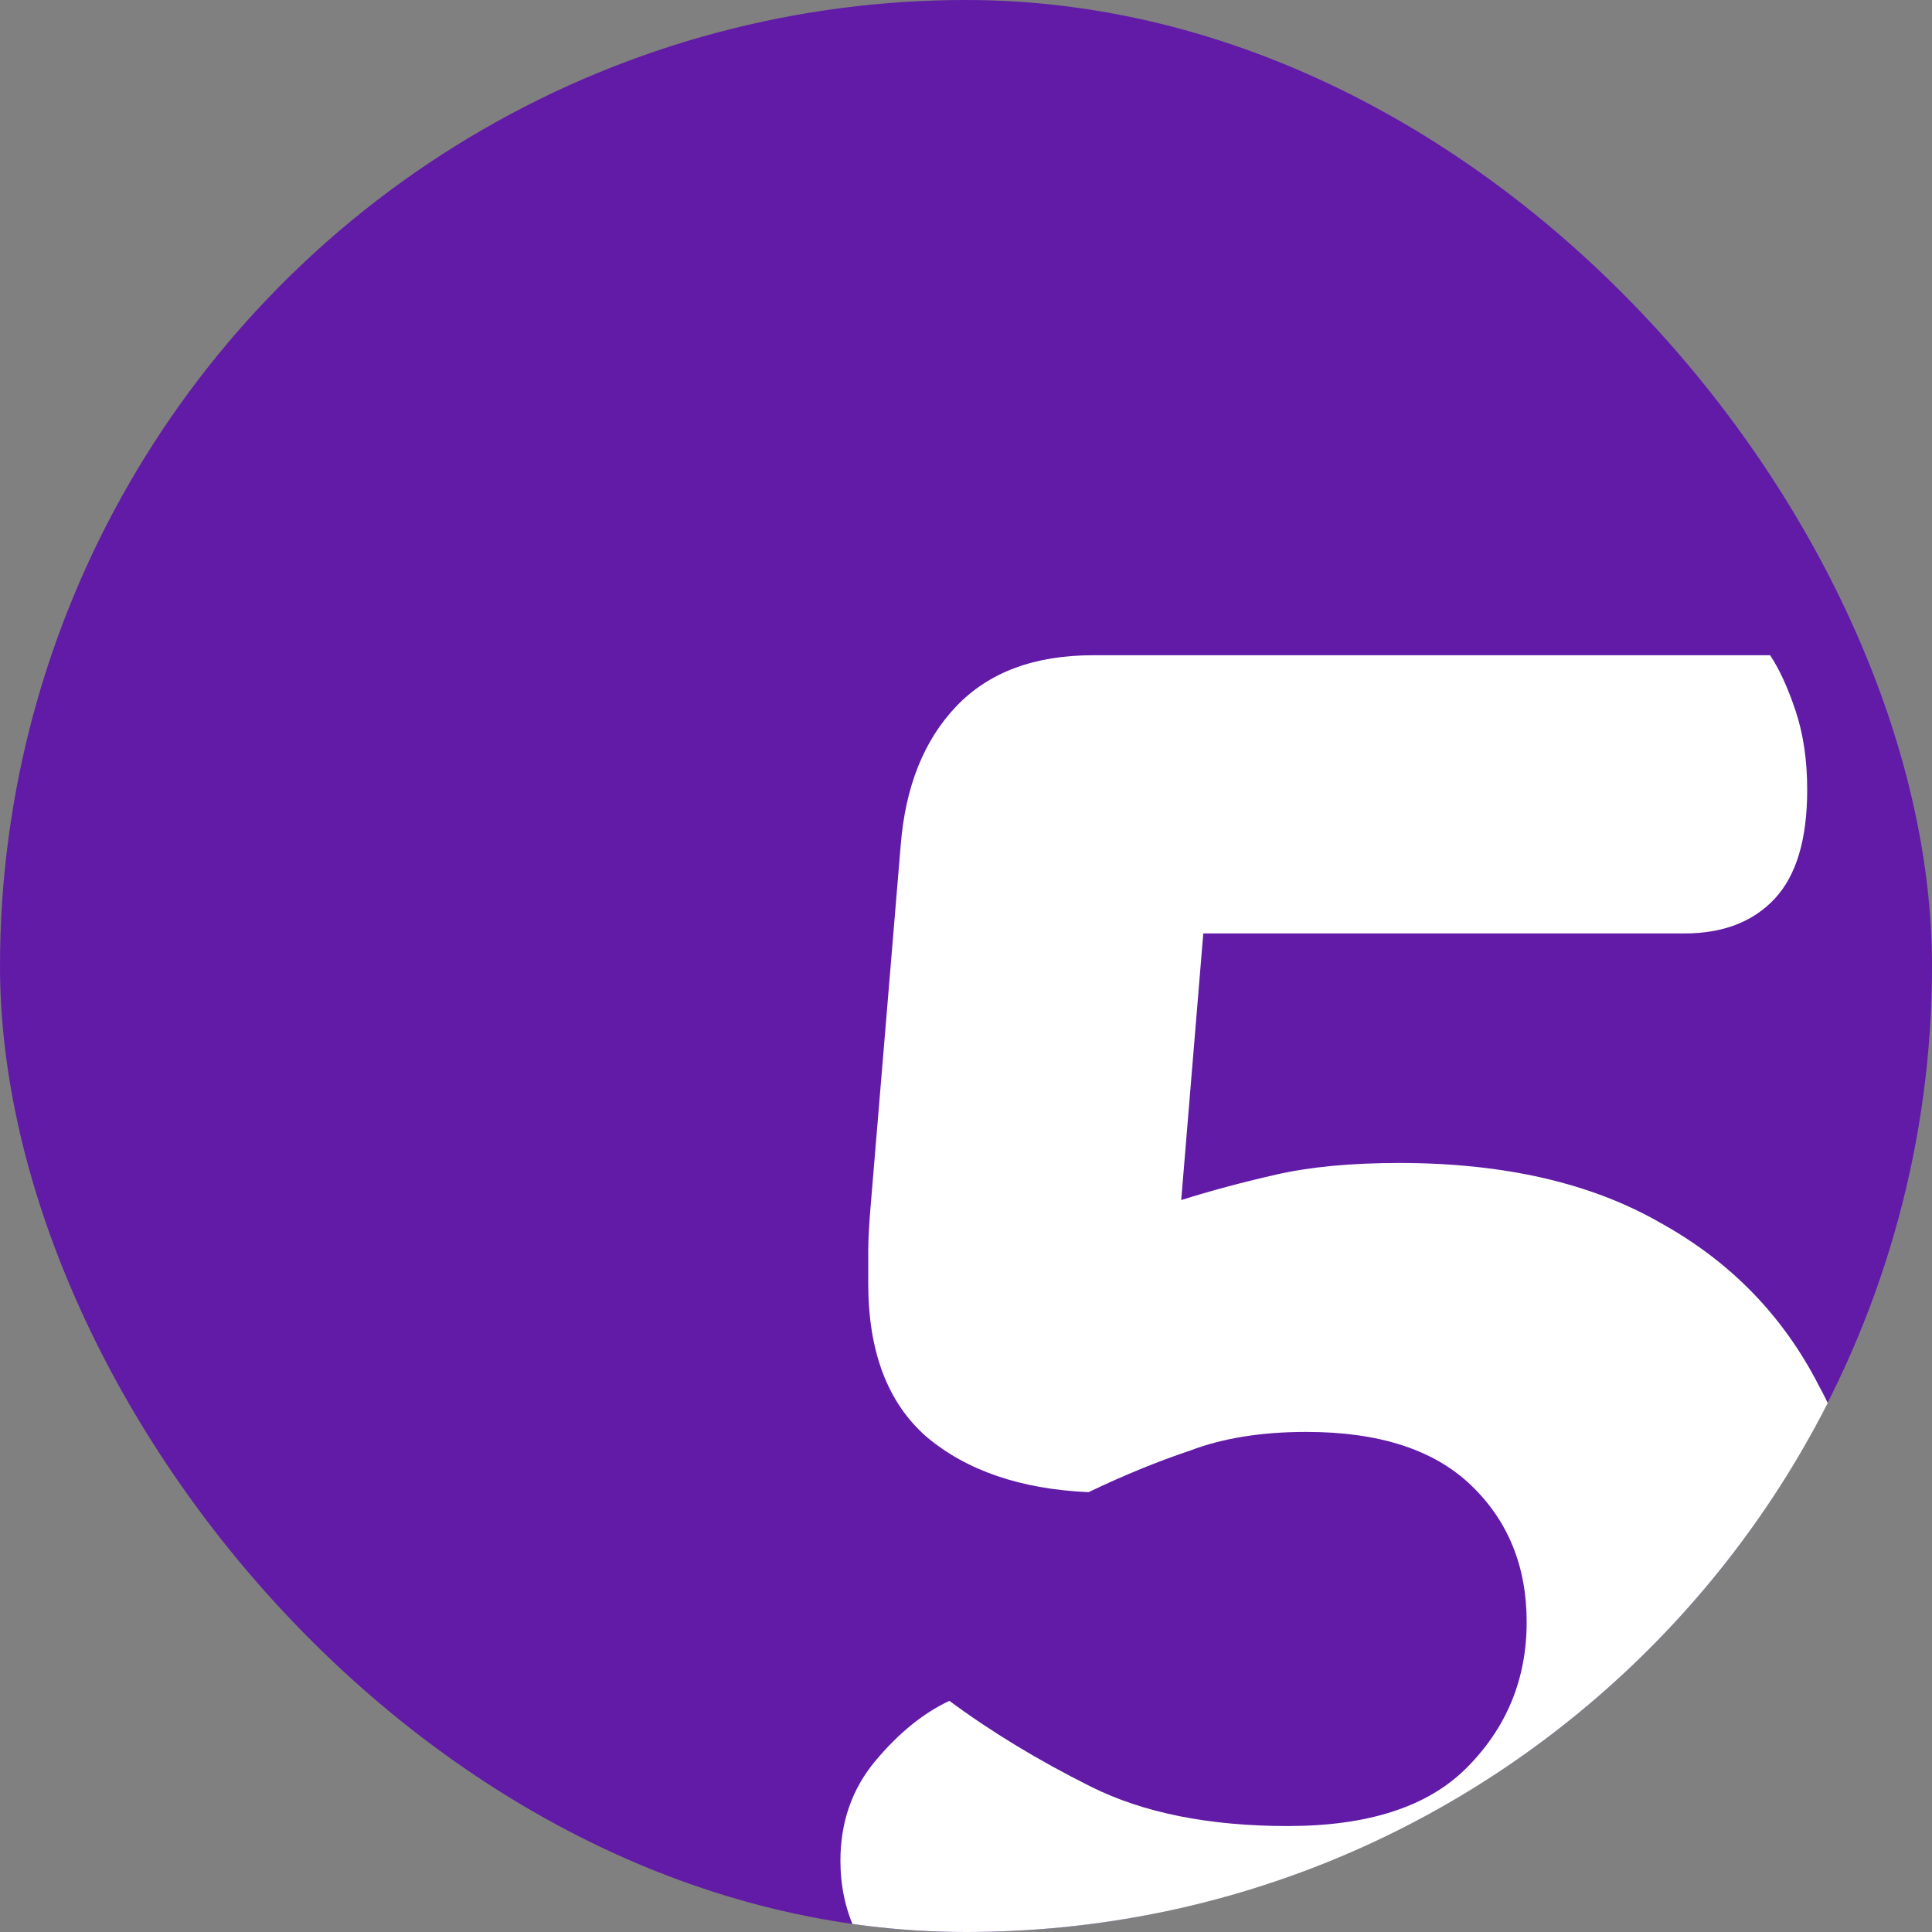 <svg width="40" height="40" viewBox="0 0 40 40" fill="none" xmlns="http://www.w3.org/2000/svg">
<rect x="0" y="0" width="40" height="40" fill="#808080" stroke="none"/>
<g clip-path="url(#clip0_15737_1026)">
<circle cx="20" cy="20" r="20" fill="#611BA7"/>
<path d="M26.232 13.566L25.032 17.886L24.456 24.846C25.064 24.654 25.72 24.478 26.424 24.318C27.128 24.158 27.976 24.078 28.968 24.078C31.144 24.078 32.952 24.494 34.392 25.326C35.832 26.126 36.92 27.246 37.656 28.686C38.424 30.094 38.808 31.71 38.808 33.534C38.808 35.326 38.392 36.974 37.56 38.478C36.728 39.982 35.448 41.198 33.72 42.126C31.992 43.022 29.784 43.47 27.096 43.47C25.176 43.47 23.48 43.262 22.008 42.846C20.568 42.462 19.432 41.902 18.6 41.166C17.8 40.43 17.4 39.55 17.4 38.526C17.4 37.726 17.64 37.038 18.12 36.462C18.6 35.886 19.112 35.47 19.656 35.214C20.52 35.854 21.496 36.446 22.584 36.99C23.672 37.534 25.032 37.806 26.664 37.806C28.328 37.806 29.56 37.406 30.36 36.606C31.192 35.774 31.608 34.766 31.608 33.582C31.608 32.43 31.224 31.486 30.456 30.75C29.688 30.014 28.552 29.646 27.048 29.646C26.12 29.646 25.32 29.774 24.648 30.03C23.976 30.254 23.272 30.542 22.536 30.894C21.128 30.83 20.008 30.446 19.176 29.742C18.376 29.038 17.976 27.982 17.976 26.574C17.976 26.35 17.976 26.126 17.976 25.902C17.976 25.678 17.992 25.374 18.024 24.99L18.648 17.502C18.744 16.286 19.128 15.326 19.8 14.622C20.472 13.918 21.416 13.566 22.632 13.566H26.232ZM23.208 19.326V13.566H36.648C36.84 13.854 37.016 14.238 37.176 14.718C37.336 15.198 37.416 15.742 37.416 16.35C37.416 17.374 37.192 18.126 36.744 18.606C36.296 19.086 35.672 19.326 34.872 19.326H23.208Z" fill="white"/>
</g>
<defs>
<clipPath id="clip0_15737_1026">
<rect width="40" height="40" rx="20" fill="white"/>
</clipPath>
</defs>
</svg>
